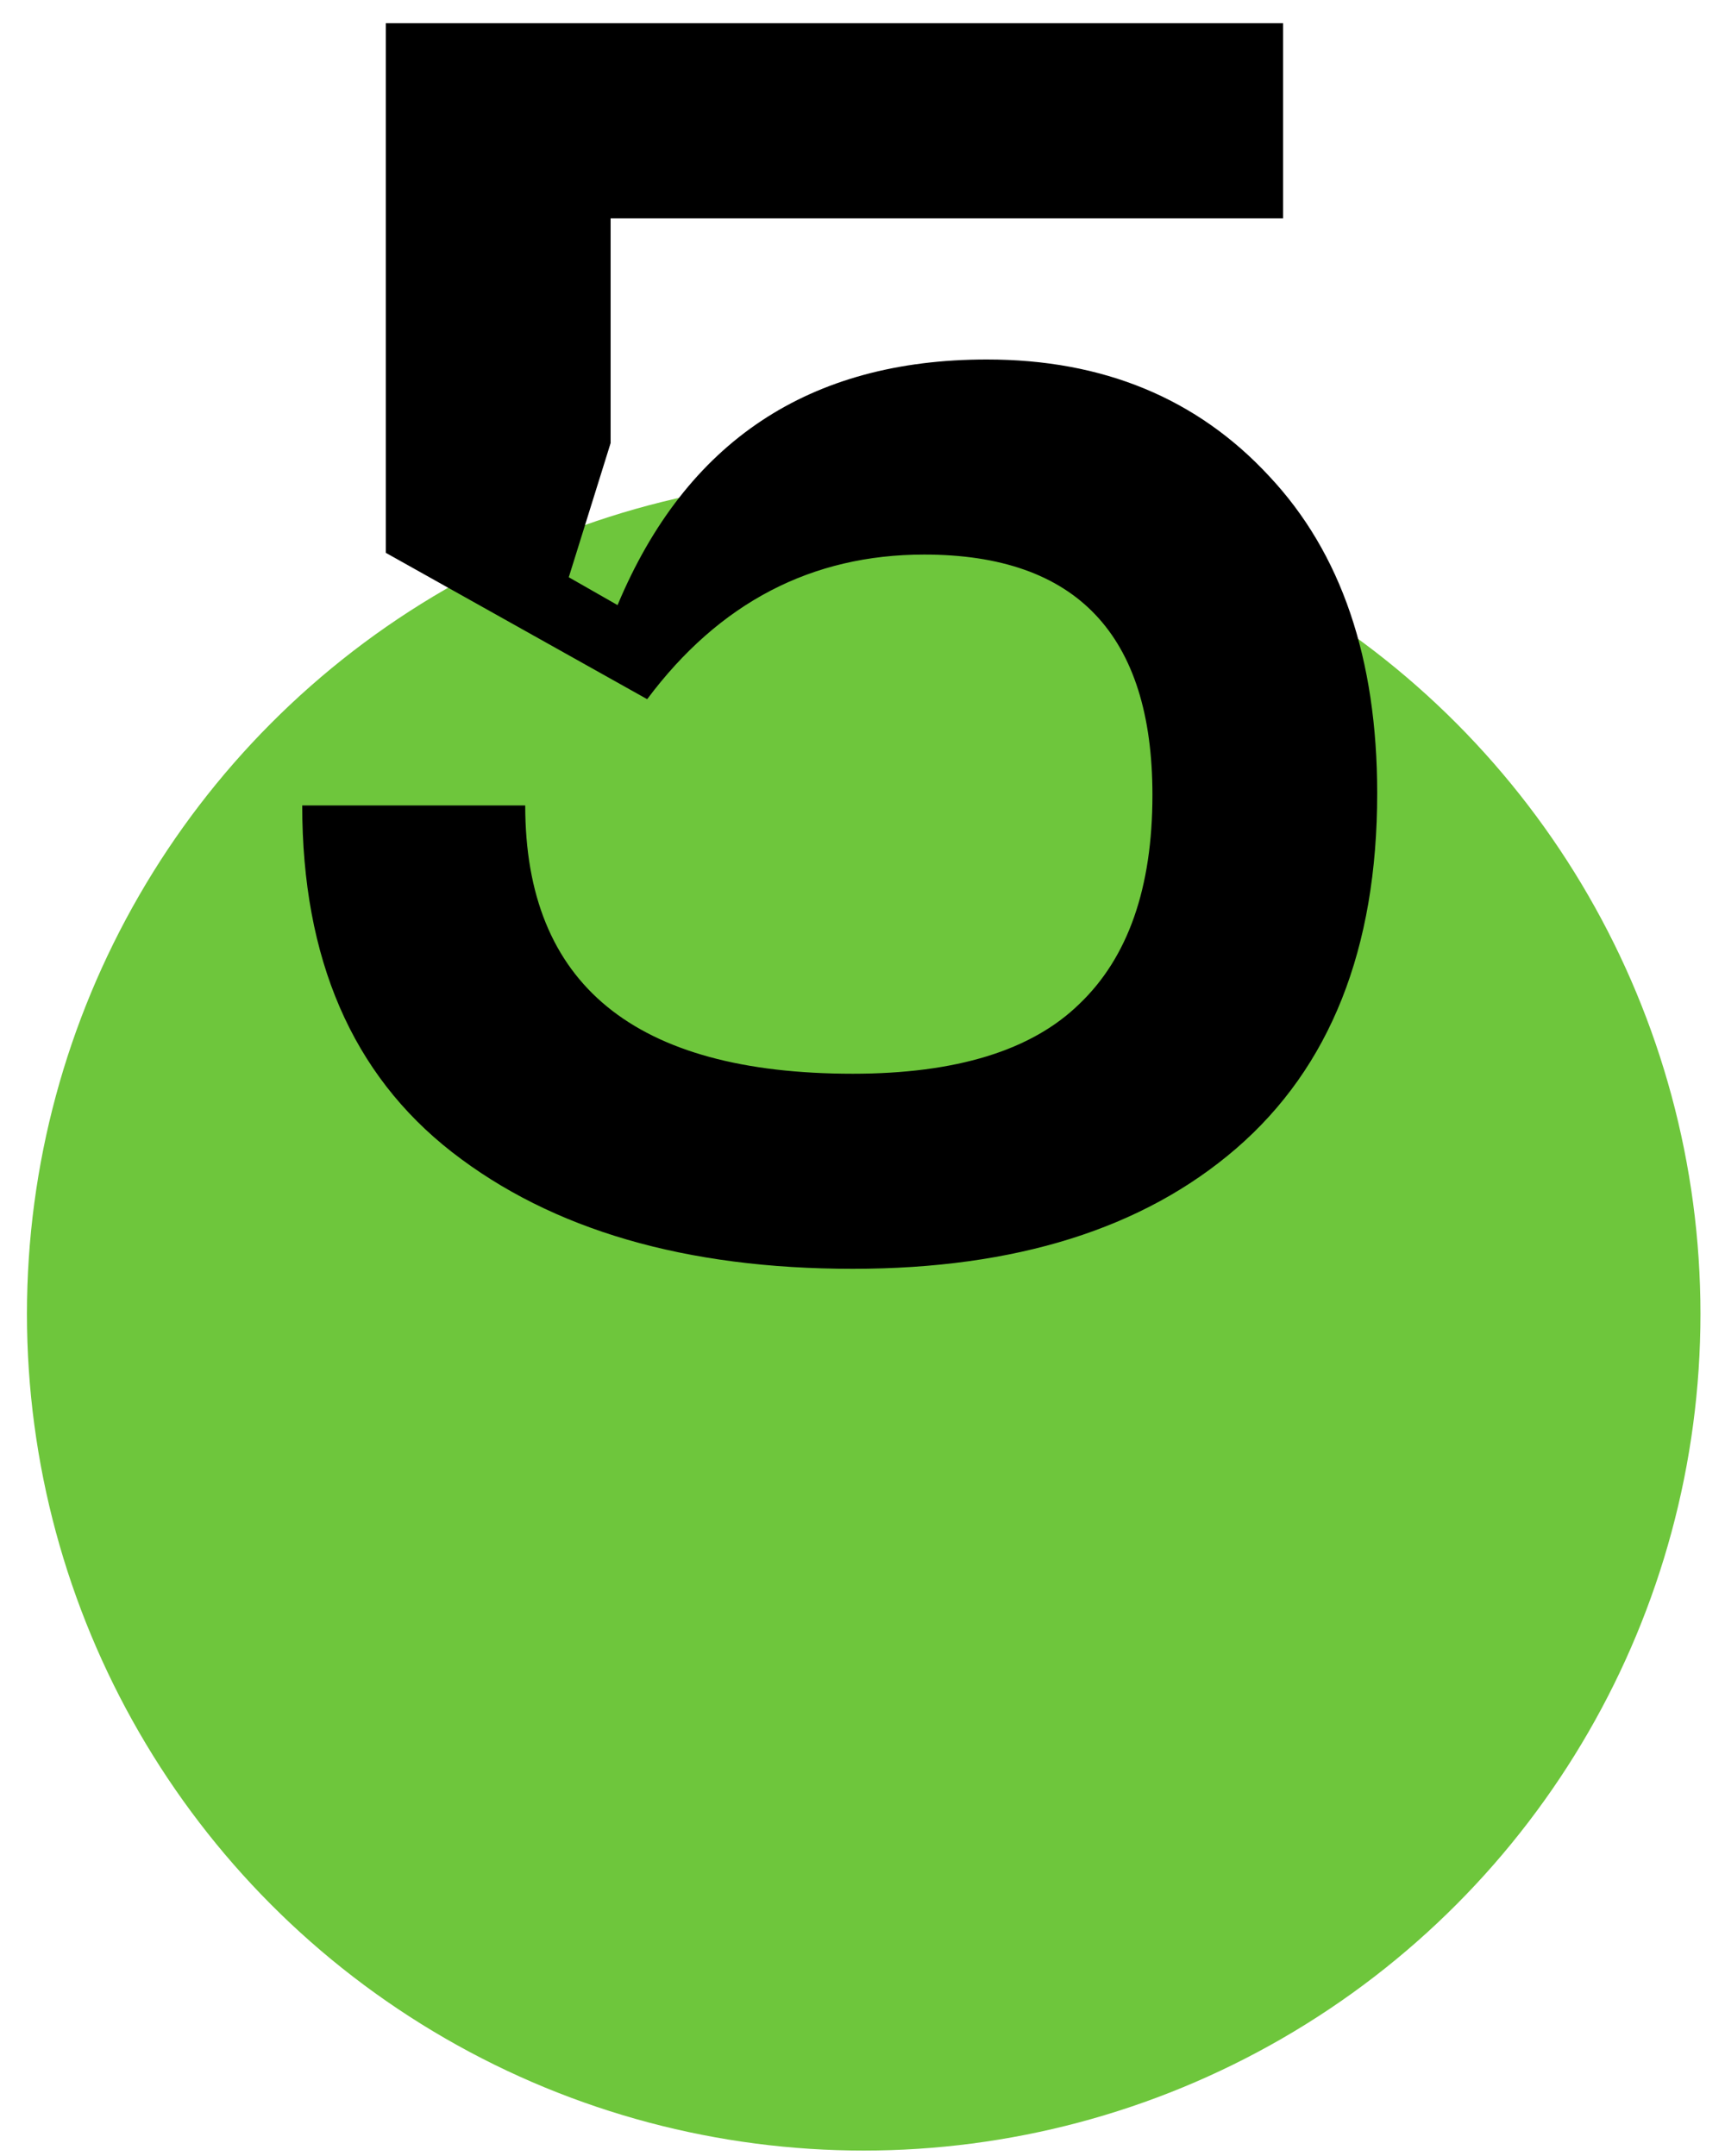 <?xml version="1.0" encoding="UTF-8"?> <svg xmlns="http://www.w3.org/2000/svg" width="40" height="50" viewBox="0 0 40 50" fill="none"> <circle cx="20.028" cy="30.471" r="19.403" fill="#6EC63C"></circle> <path d="M7.008 18.679H12.179C12.179 22.827 14.711 24.901 19.774 24.901C22.171 24.901 23.922 24.362 25.026 23.285C26.157 22.207 26.723 20.591 26.723 18.437C26.723 14.72 24.959 12.861 21.431 12.861C18.818 12.861 16.677 13.979 15.007 16.215L8.947 12.821V0.539H29.753V5.064H14.159V10.276L13.189 13.387L14.32 14.033C15.909 10.236 18.764 8.337 22.885 8.337C25.578 8.337 27.76 9.239 29.43 11.043C31.1 12.821 31.935 15.272 31.935 18.396C31.935 22.005 30.844 24.753 28.662 26.638C26.508 28.496 23.545 29.425 19.774 29.425C15.896 29.425 12.799 28.523 10.482 26.719C8.166 24.914 7.008 22.234 7.008 18.679Z" fill="black"></path> </svg> 